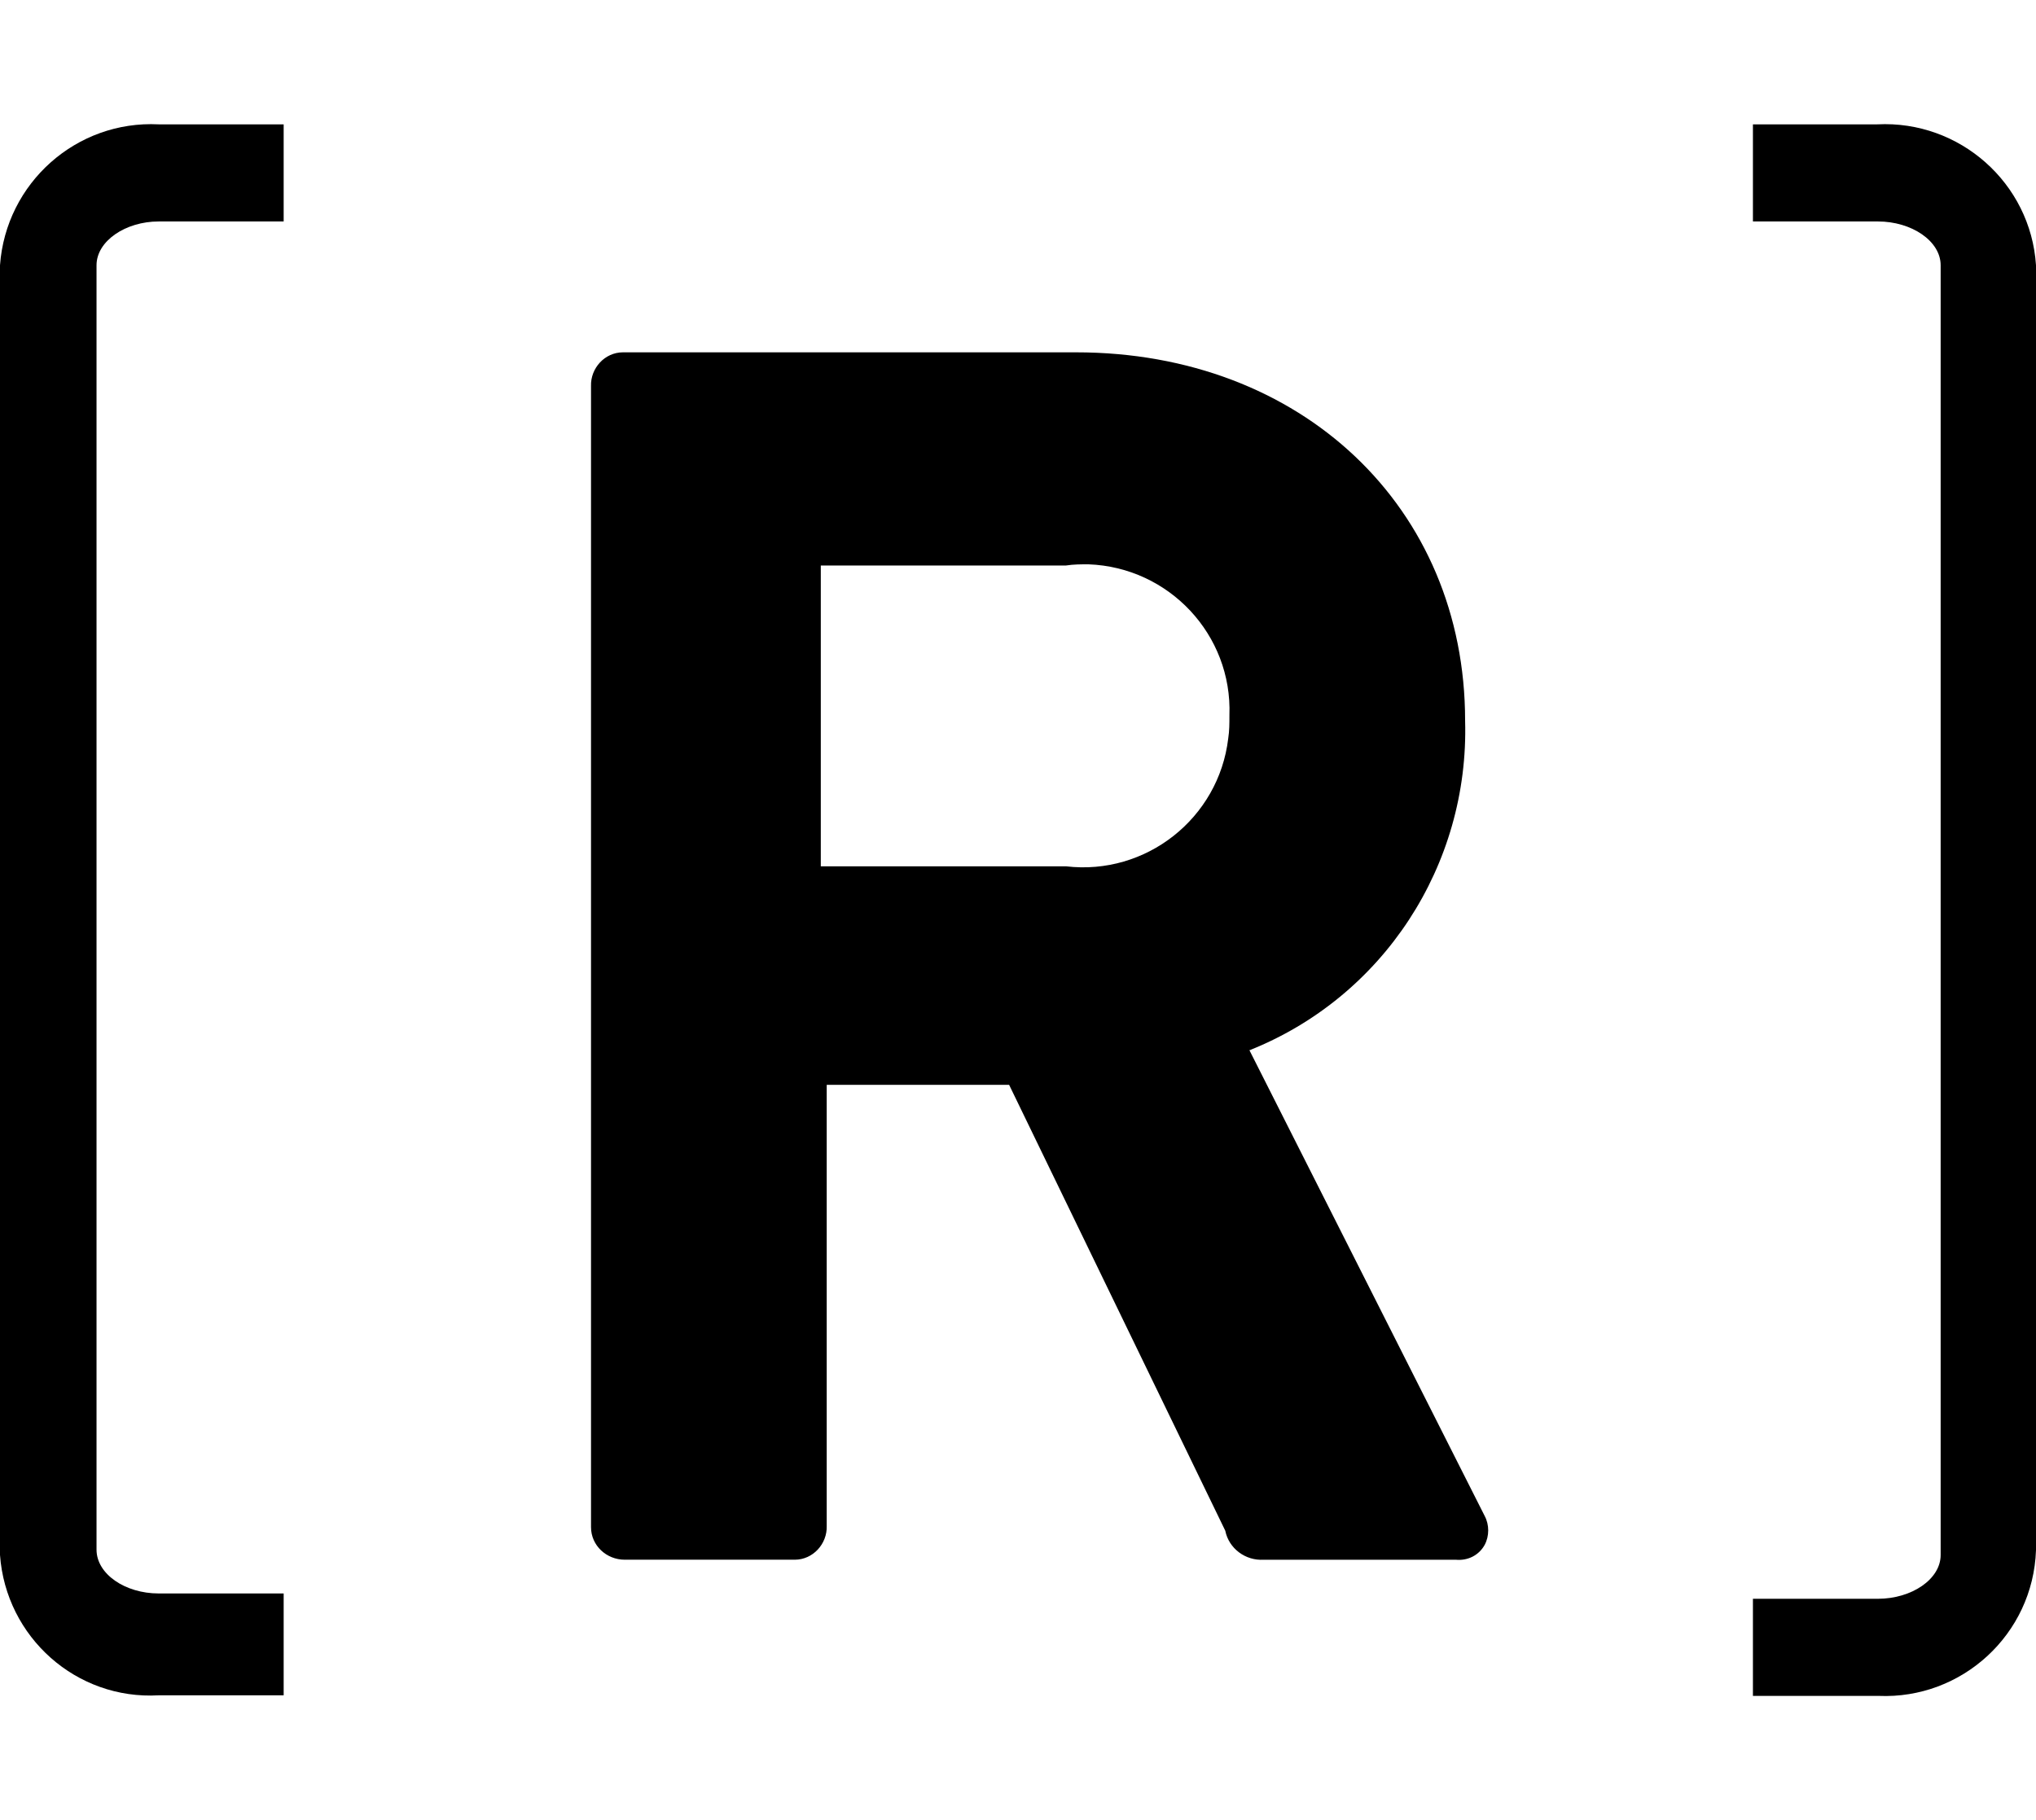<?xml version="1.0" encoding="UTF-8"?><svg id="_レイヤー_1" xmlns="http://www.w3.org/2000/svg" viewBox="0 0 34.38 30.74"><path d="m21.09,17.74c2.27-.9,3.72-3.13,3.65-5.57,0-3.6-2.76-6.22-6.57-6.22h-7.65c-.31,0-.55.27-.54.57v19.27c0,.31.26.55.57.55h2.87c.31,0,.55-.27.54-.57v-7.45h3.08l3.65,7.53c.06.3.34.51.65.49h3.24c.2.02.39-.07.49-.25.08-.15.08-.34,0-.49l-3.97-7.86h0Zm-.33-5.65c0,.13,0,.25-.02.38-.16,1.35-1.39,2.32-2.74,2.16h-4.14v-5.08h4.14c.13-.02.25-.02.38-.02,1.36.05,2.43,1.19,2.38,2.55h0Z"/><path d="m0,4.48v21.78c.1,1.39,1.29,2.45,2.68,2.37h2.11v-1.72h-2.11c-.57,0-1.05-.33-1.05-.74V4.48c0-.41.49-.74,1.05-.74h2.11v-1.64h-2.11c-1.39-.07-2.58.99-2.68,2.38Z"/><path d="m31.71,2.1h-2.11v1.64h2.11c.57,0,1.06.33,1.06.74v21.78c0,.41-.49.74-1.06.74h-2.11v1.64h2.12c1.41.06,2.61-1.04,2.66-2.46V4.48c-.09-1.39-1.29-2.45-2.68-2.38h.01Z"/></svg>